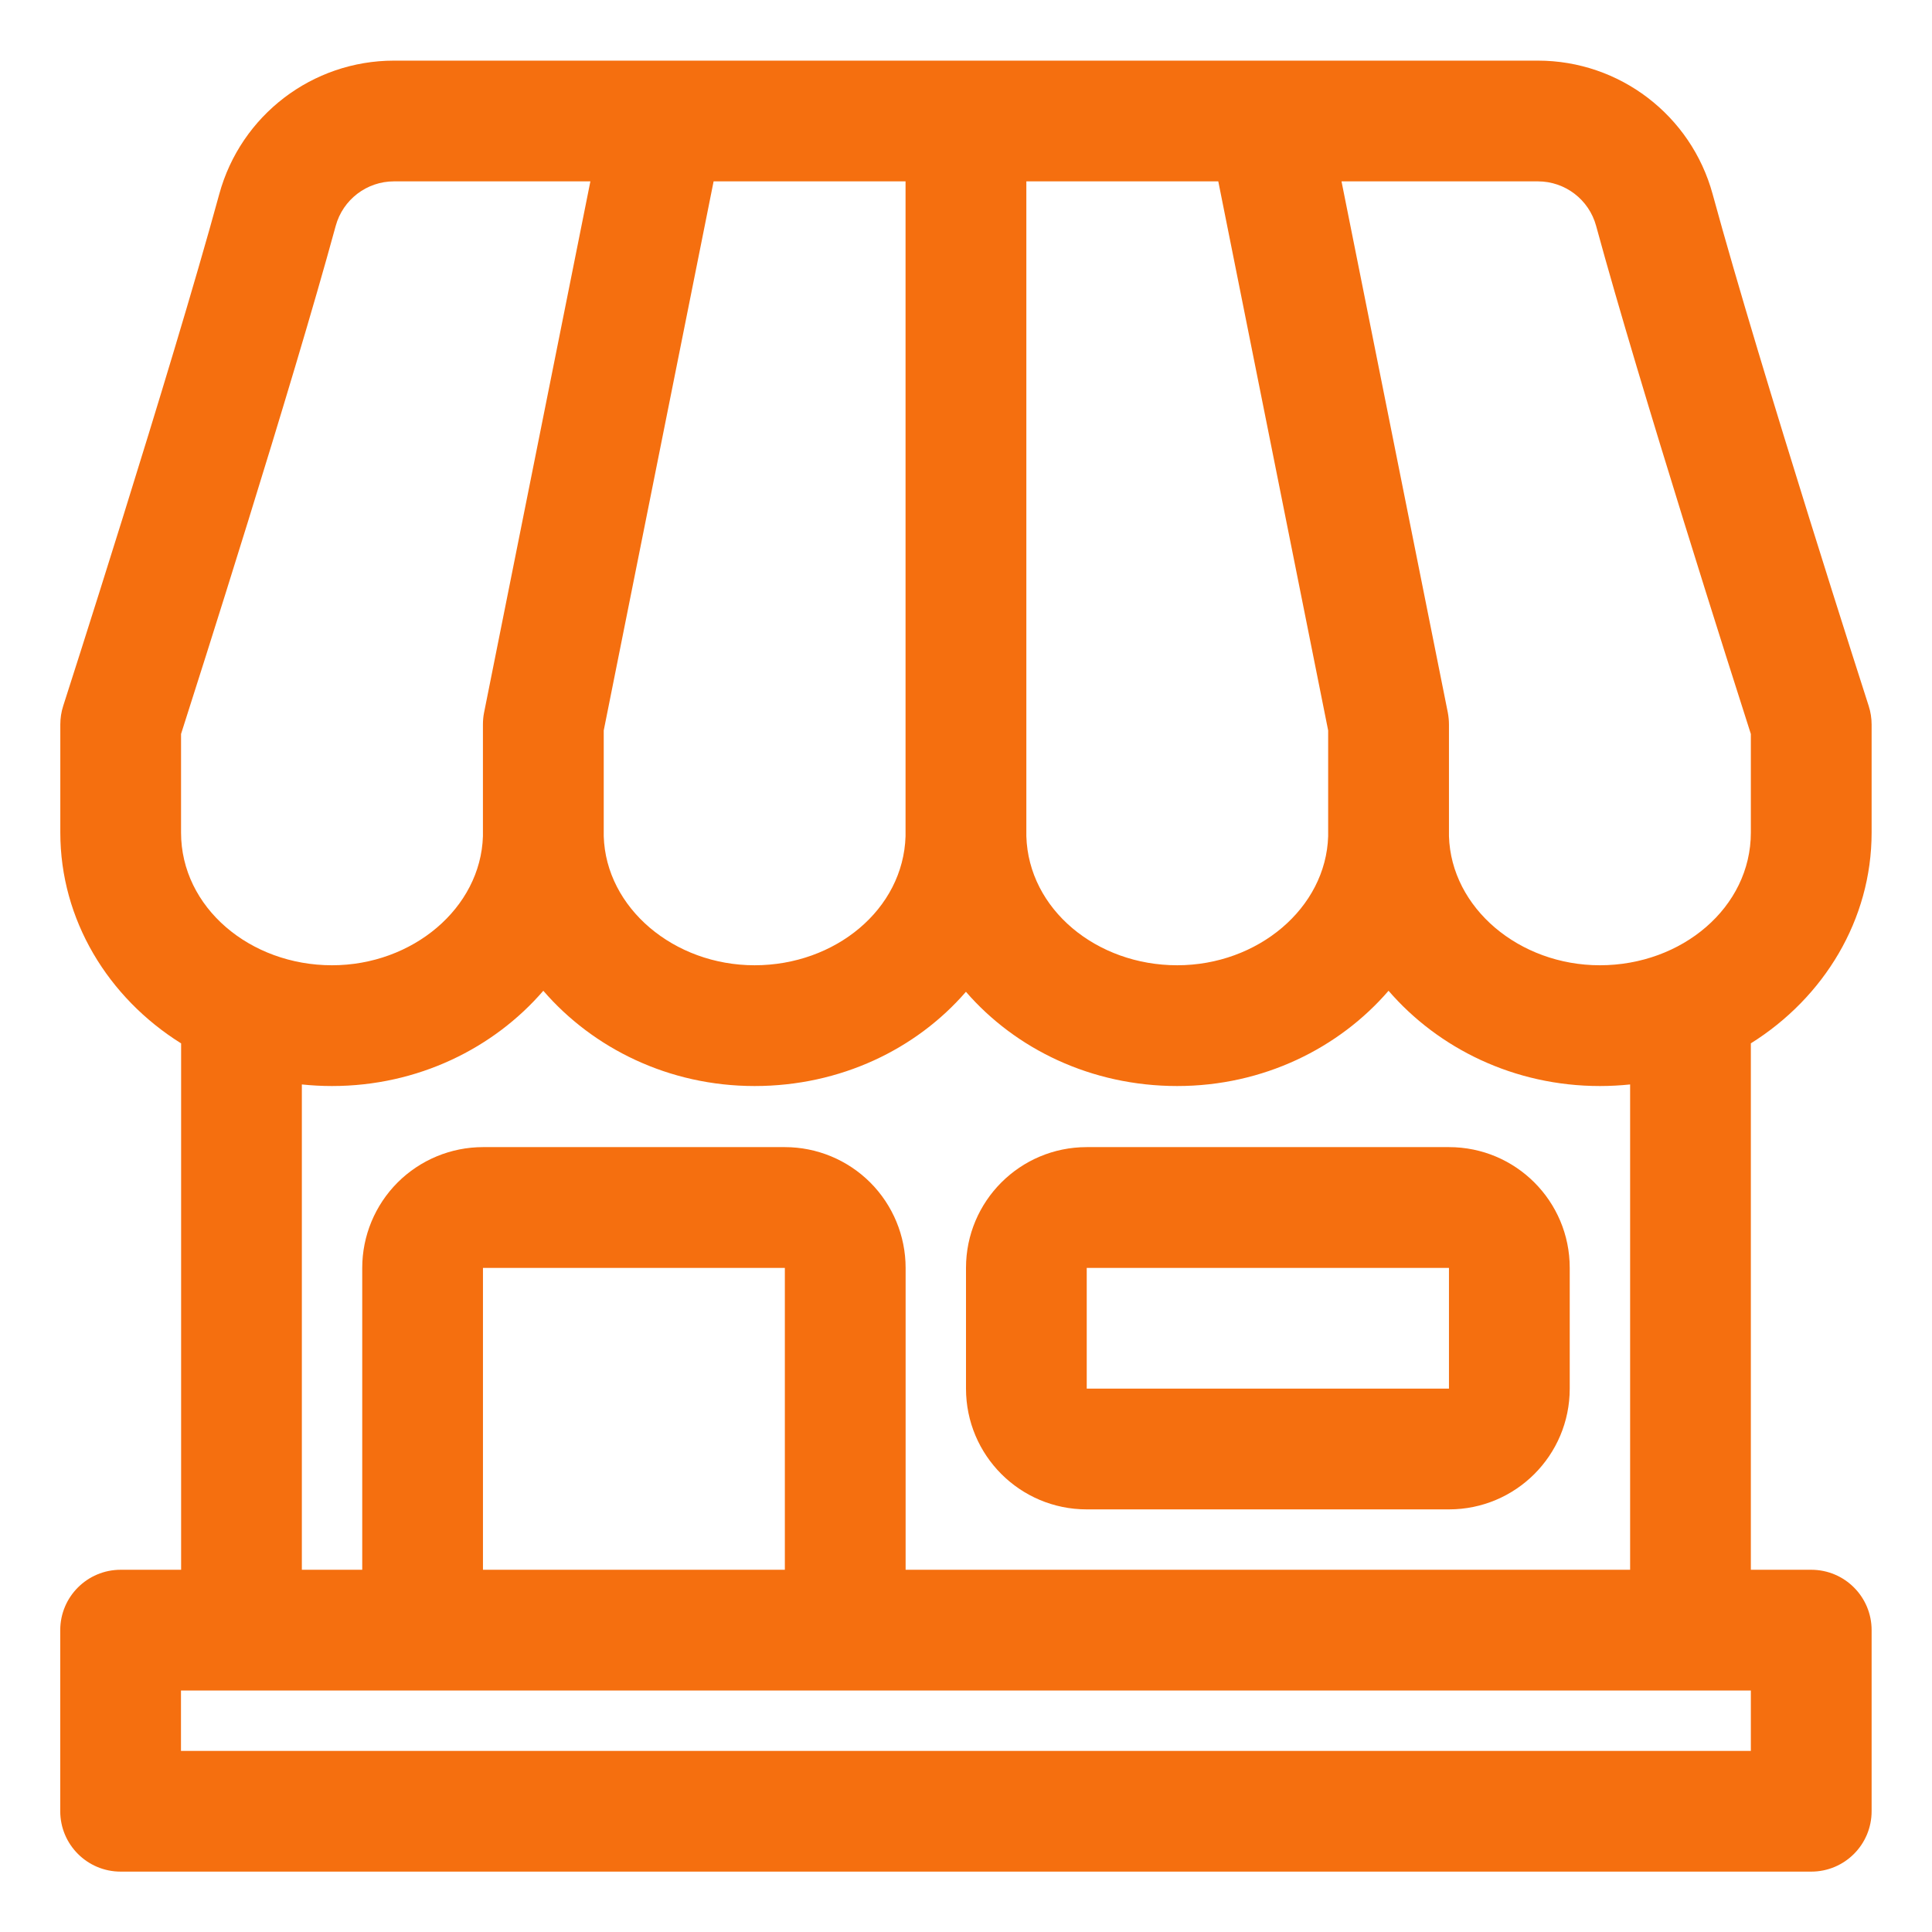 <svg width="55" height="55" viewBox="0 0 55 55" fill="none" xmlns="http://www.w3.org/2000/svg">
<path fill-rule="evenodd" clip-rule="evenodd" d="M5.156 29.703V44.688H3.434C2.485 44.688 1.715 45.458 1.715 46.406V51.562C1.715 52.511 2.485 53.281 3.434 53.281H51.562C52.513 53.281 53.281 52.511 53.281 51.562V46.406C53.281 45.458 52.513 44.688 51.562 44.688H49.843V29.702C51.925 28.399 53.281 26.183 53.281 23.702V20.625C53.281 20.446 53.253 20.267 53.198 20.097C53.198 20.097 50.153 10.651 48.755 5.526C48.143 3.283 46.105 1.726 43.781 1.726C40.725 1.726 11.216 1.726 11.216 1.726C8.891 1.726 6.854 3.283 6.242 5.526C4.843 10.651 1.799 20.097 1.799 20.097C1.744 20.267 1.717 20.446 1.717 20.625V23.702C1.717 26.183 3.073 28.401 5.156 29.703ZM49.843 49.844H5.152V48.125H49.843V49.844ZM46.406 30.872C46.124 30.901 45.837 30.917 45.545 30.917C43.101 30.917 40.942 29.841 39.529 28.205C38.118 29.841 35.958 30.917 33.513 30.917C31.069 30.917 28.911 29.865 27.498 28.234C26.087 29.865 23.928 30.917 21.482 30.917C19.038 30.917 16.879 29.841 15.467 28.205C14.056 29.841 11.895 30.917 9.451 30.917C9.16 30.917 8.875 30.901 8.593 30.872V44.688H10.312V36.094C10.312 35.183 10.675 34.308 11.319 33.663C11.964 33.019 12.839 32.656 13.749 32.656H22.343C23.254 32.656 24.129 33.019 24.774 33.663C25.418 34.308 25.781 35.183 25.781 36.094V44.688H46.406V30.872ZM22.343 44.688H13.749V36.094H22.343V44.688ZM44.687 39.531V36.094C44.687 34.194 43.149 32.656 41.249 32.656H30.937C29.038 32.656 27.5 34.194 27.5 36.094V39.531C27.5 41.431 29.038 42.969 30.937 42.969H41.249C43.149 42.969 44.687 41.431 44.687 39.531ZM30.937 36.094V39.531H41.249V36.094H30.937ZM16.807 5.163H11.216C10.441 5.163 9.762 5.682 9.557 6.43C8.282 11.105 5.652 19.338 5.154 20.895V23.702C5.154 25.833 7.119 27.479 9.451 27.479C11.745 27.479 13.684 25.852 13.748 23.805V20.625C13.748 20.512 13.758 20.398 13.78 20.288L16.807 5.163ZM25.779 5.163H20.315L17.187 20.795V23.805C17.249 25.852 19.189 27.479 21.482 27.479C23.777 27.479 25.715 25.888 25.779 23.806C25.779 23.772 25.779 23.738 25.779 23.702V5.163ZM38.19 5.163L41.217 20.288C41.237 20.398 41.249 20.512 41.249 20.625V23.805C41.311 25.852 43.252 27.479 45.545 27.479C47.879 27.479 49.843 25.833 49.843 23.702V20.895C49.345 19.339 46.713 11.105 45.438 6.43C45.235 5.682 44.555 5.163 43.781 5.163H38.19ZM34.682 5.163H29.218V23.702V23.806C29.28 25.888 31.219 27.479 33.513 27.479C35.808 27.479 37.747 25.852 37.81 23.805V20.795L34.682 5.163Z" fill="#F56F0F"/>
</svg>

